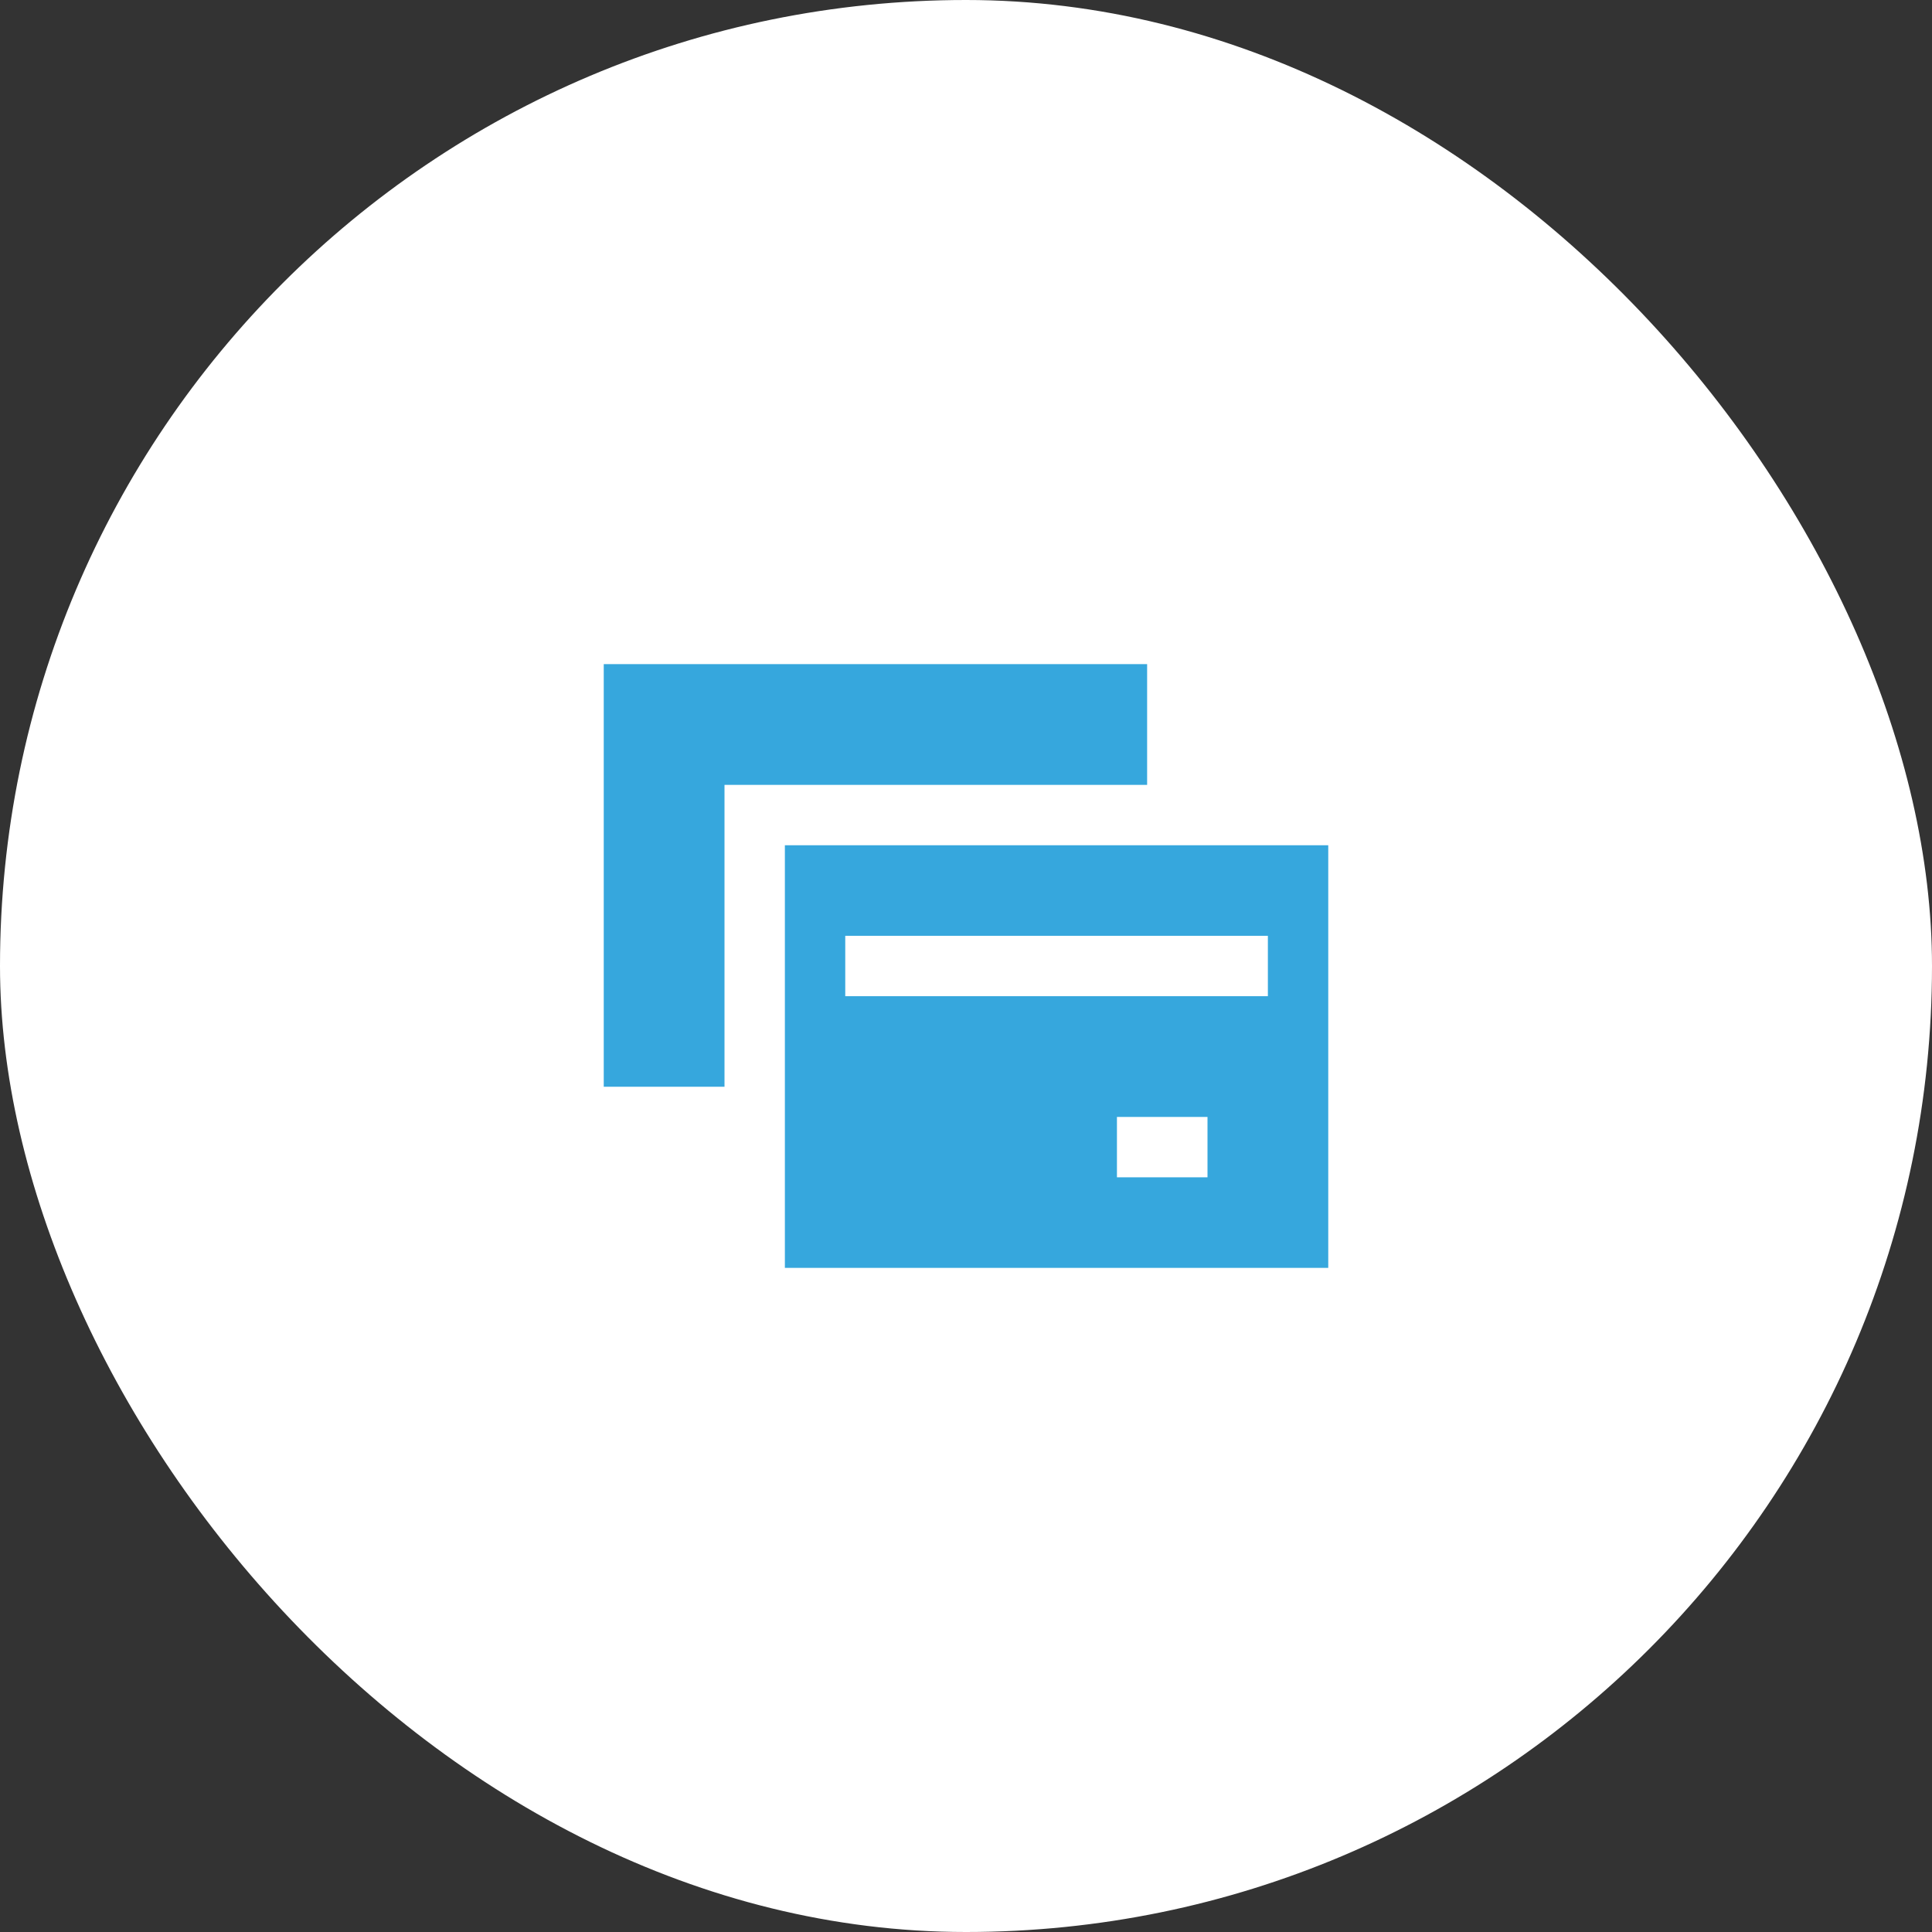 <svg width="64" height="64" viewBox="0 0 64 64" fill="none" xmlns="http://www.w3.org/2000/svg">
<rect x="0" y="0" width="64" height="64" fill="#333333" stroke="none"/>
<rect width="64" height="64" rx="32" fill="white"/>
<path fill-rule="evenodd" clip-rule="evenodd" d="M24 36H21H20V22H38V23V26H24V36ZM44 42H27H26V28H44V29V41V42ZM28 33H42V31H28V33ZM40 39H37V37H40V39Z" fill="#36A7DD"/>
</svg>
